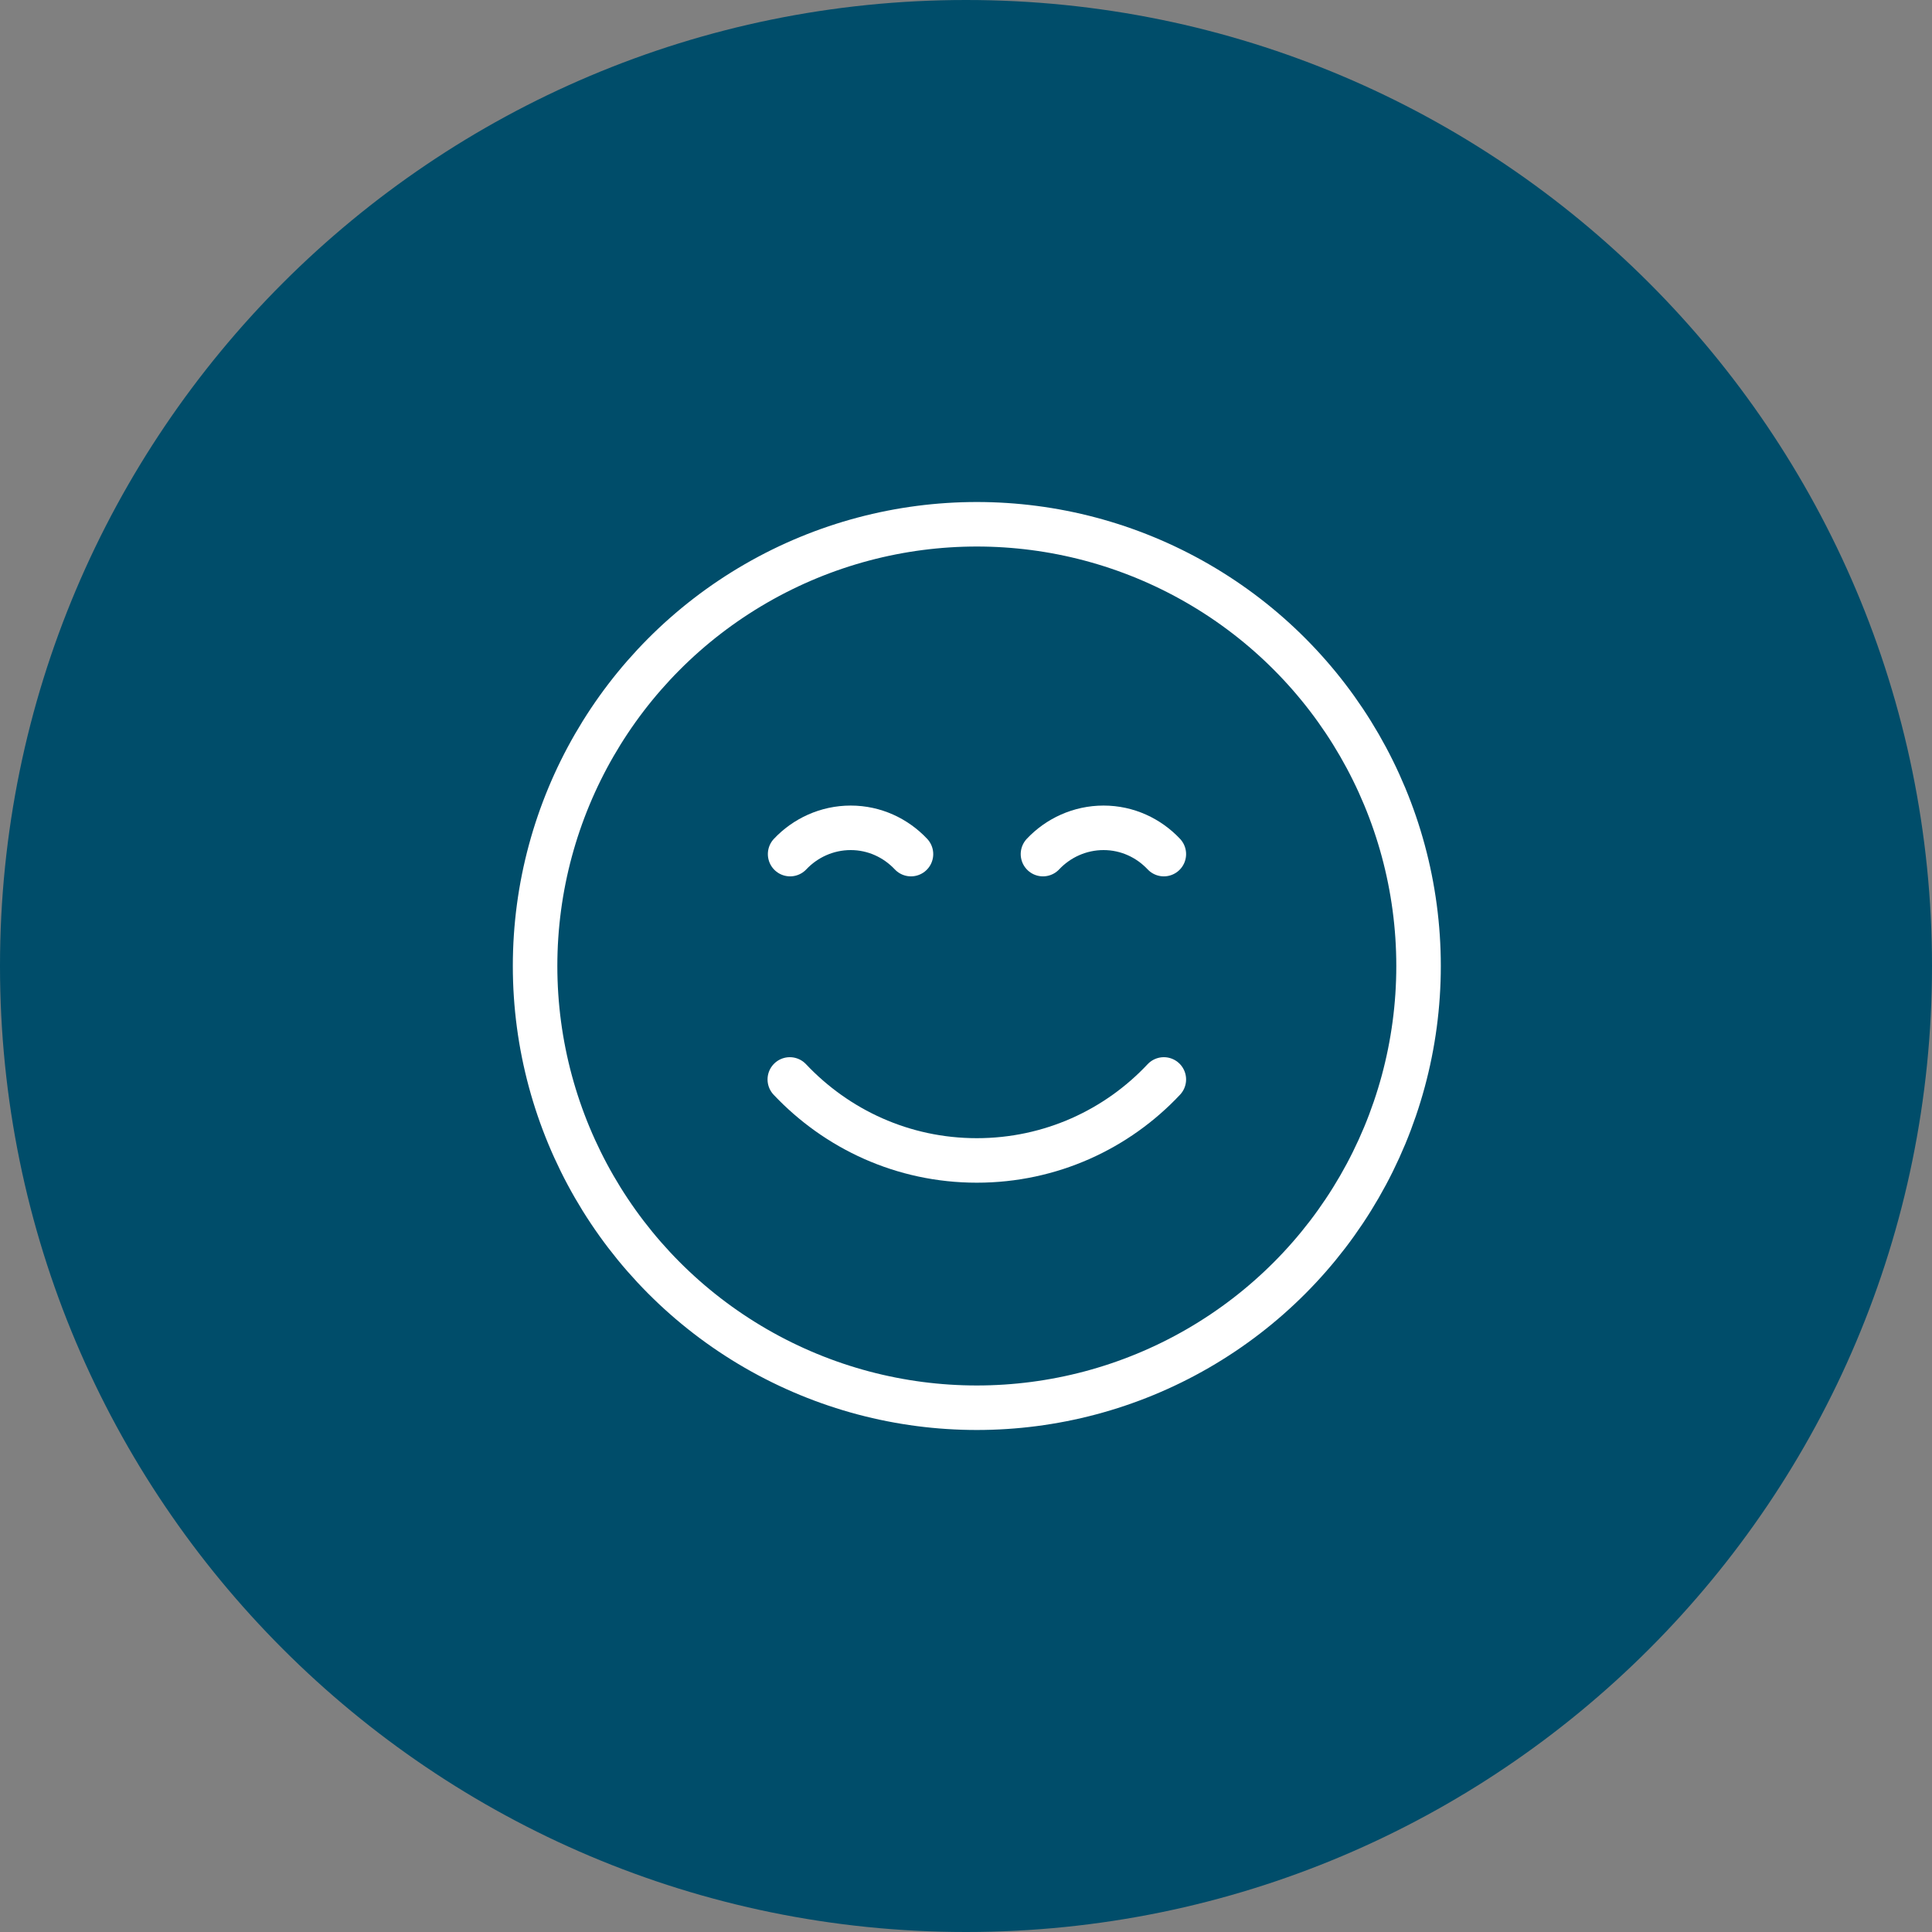 <?xml version="1.0" encoding="UTF-8"?><svg id="a" xmlns="http://www.w3.org/2000/svg" viewBox="0 0 62.5 62.5"><rect x="0" y="0" width="62.5" height="62.5" fill="#808080" stroke="none"/><defs><style>.b{fill:none;stroke:#fff;stroke-linecap:round;stroke-linejoin:round;stroke-width:1.44px;}.c{fill:#004d6a;}</style></defs><path class="c" d="M62.5,31.25C62.5,13.99,48.51,0,31.25,0S0,13.99,0,31.25s13.99,31.25,31.25,31.25,31.25-13.99,31.25-31.25"/><g><g><path class="b" d="M29.47,27.63c-.49-.52-1.18-.85-1.95-.85s-1.47,.33-1.96,.85"/><path class="b" d="M37.65,27.63c-.49-.52-1.18-.85-1.95-.85s-1.47,.33-1.96,.85"/></g><path class="b" d="M25.55,34.92c1.52,1.61,3.66,2.62,6.05,2.62s4.54-1.01,6.05-2.62"/><circle class="b" cx="31.6" cy="31.25" r="14.29"/></g></svg>